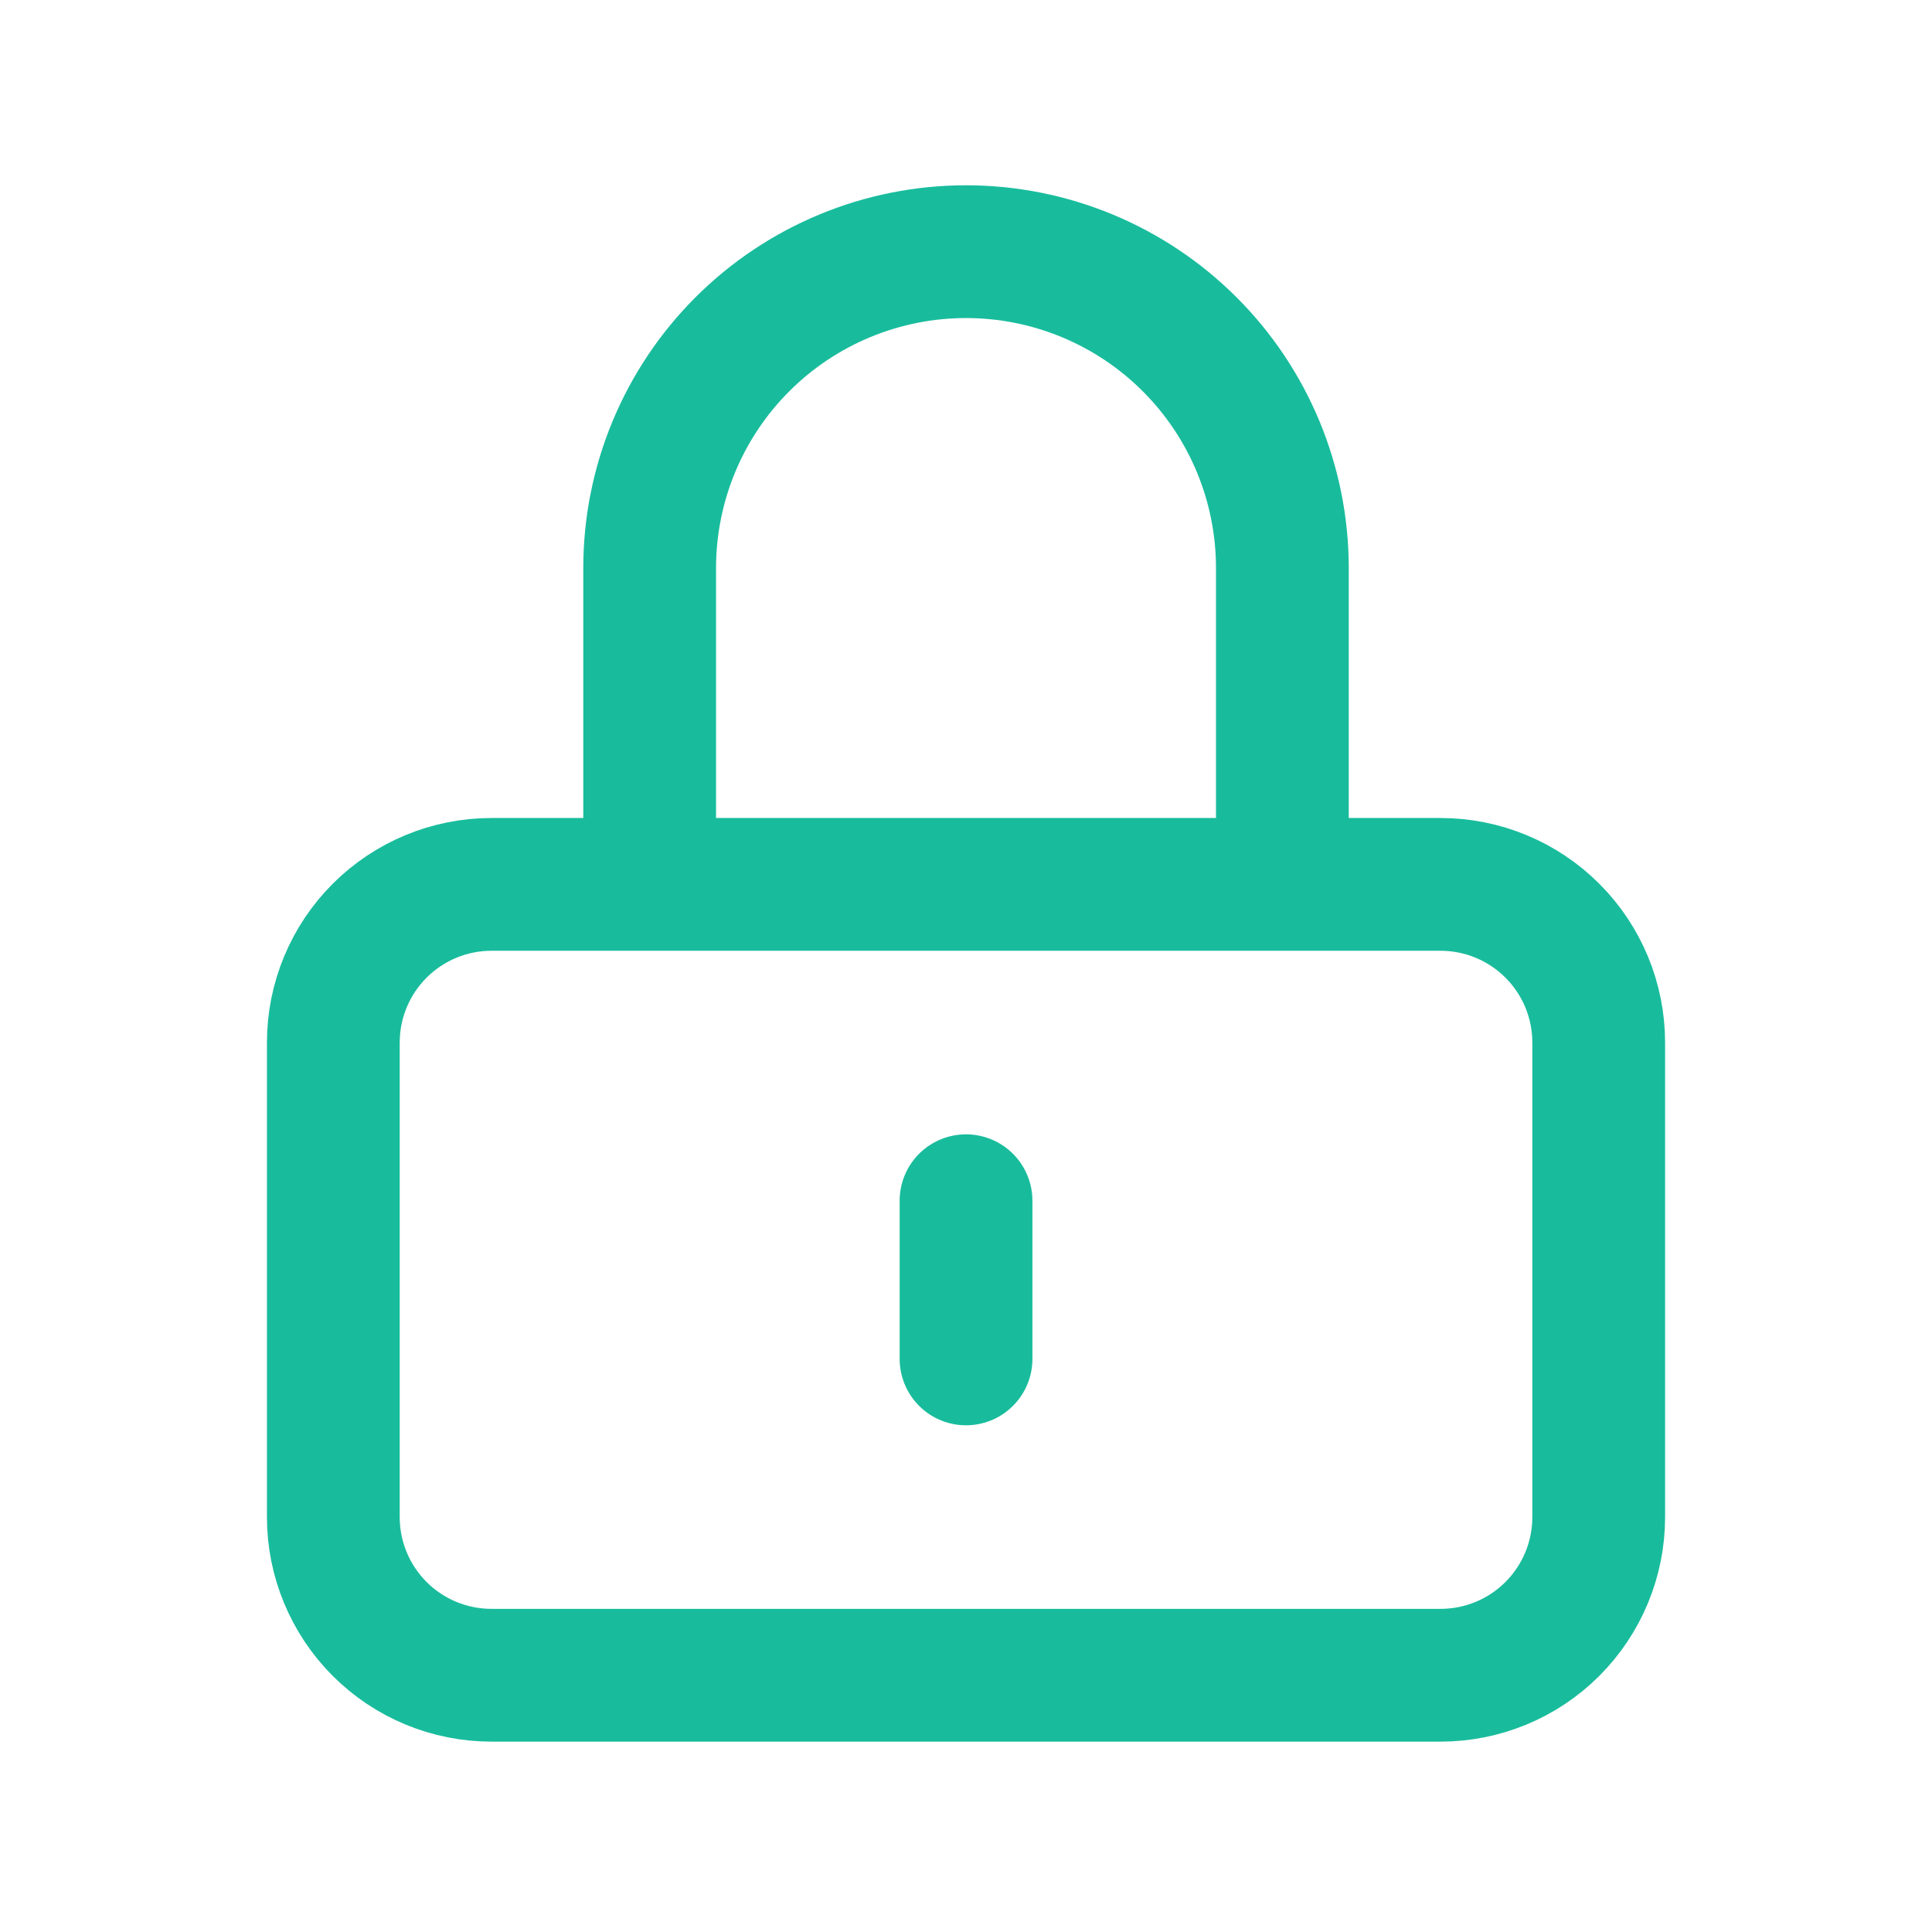 <svg width="57" height="57" viewBox="0 0 57 57" fill="none" xmlns="http://www.w3.org/2000/svg">
<path d="M28.501 35.425V40.092V35.425ZM14.501 49.425H42.501C43.738 49.425 44.925 48.934 45.8 48.059C46.676 47.183 47.167 45.996 47.167 44.759V30.759C47.167 29.521 46.676 28.334 45.8 27.459C44.925 26.584 43.738 26.092 42.501 26.092H14.501C13.263 26.092 12.076 26.584 11.201 27.459C10.326 28.334 9.834 29.521 9.834 30.759V44.759C9.834 45.996 10.326 47.183 11.201 48.059C12.076 48.934 13.263 49.425 14.501 49.425ZM37.834 26.092V16.759C37.834 14.283 36.851 11.909 35.1 10.159C33.35 8.409 30.976 7.425 28.501 7.425C26.025 7.425 23.651 8.409 21.901 10.159C20.151 11.909 19.167 14.283 19.167 16.759V26.092H37.834Z" stroke="#18BC9C" stroke-width="3.917" stroke-linecap="round" stroke-linejoin="round"/>
</svg>
